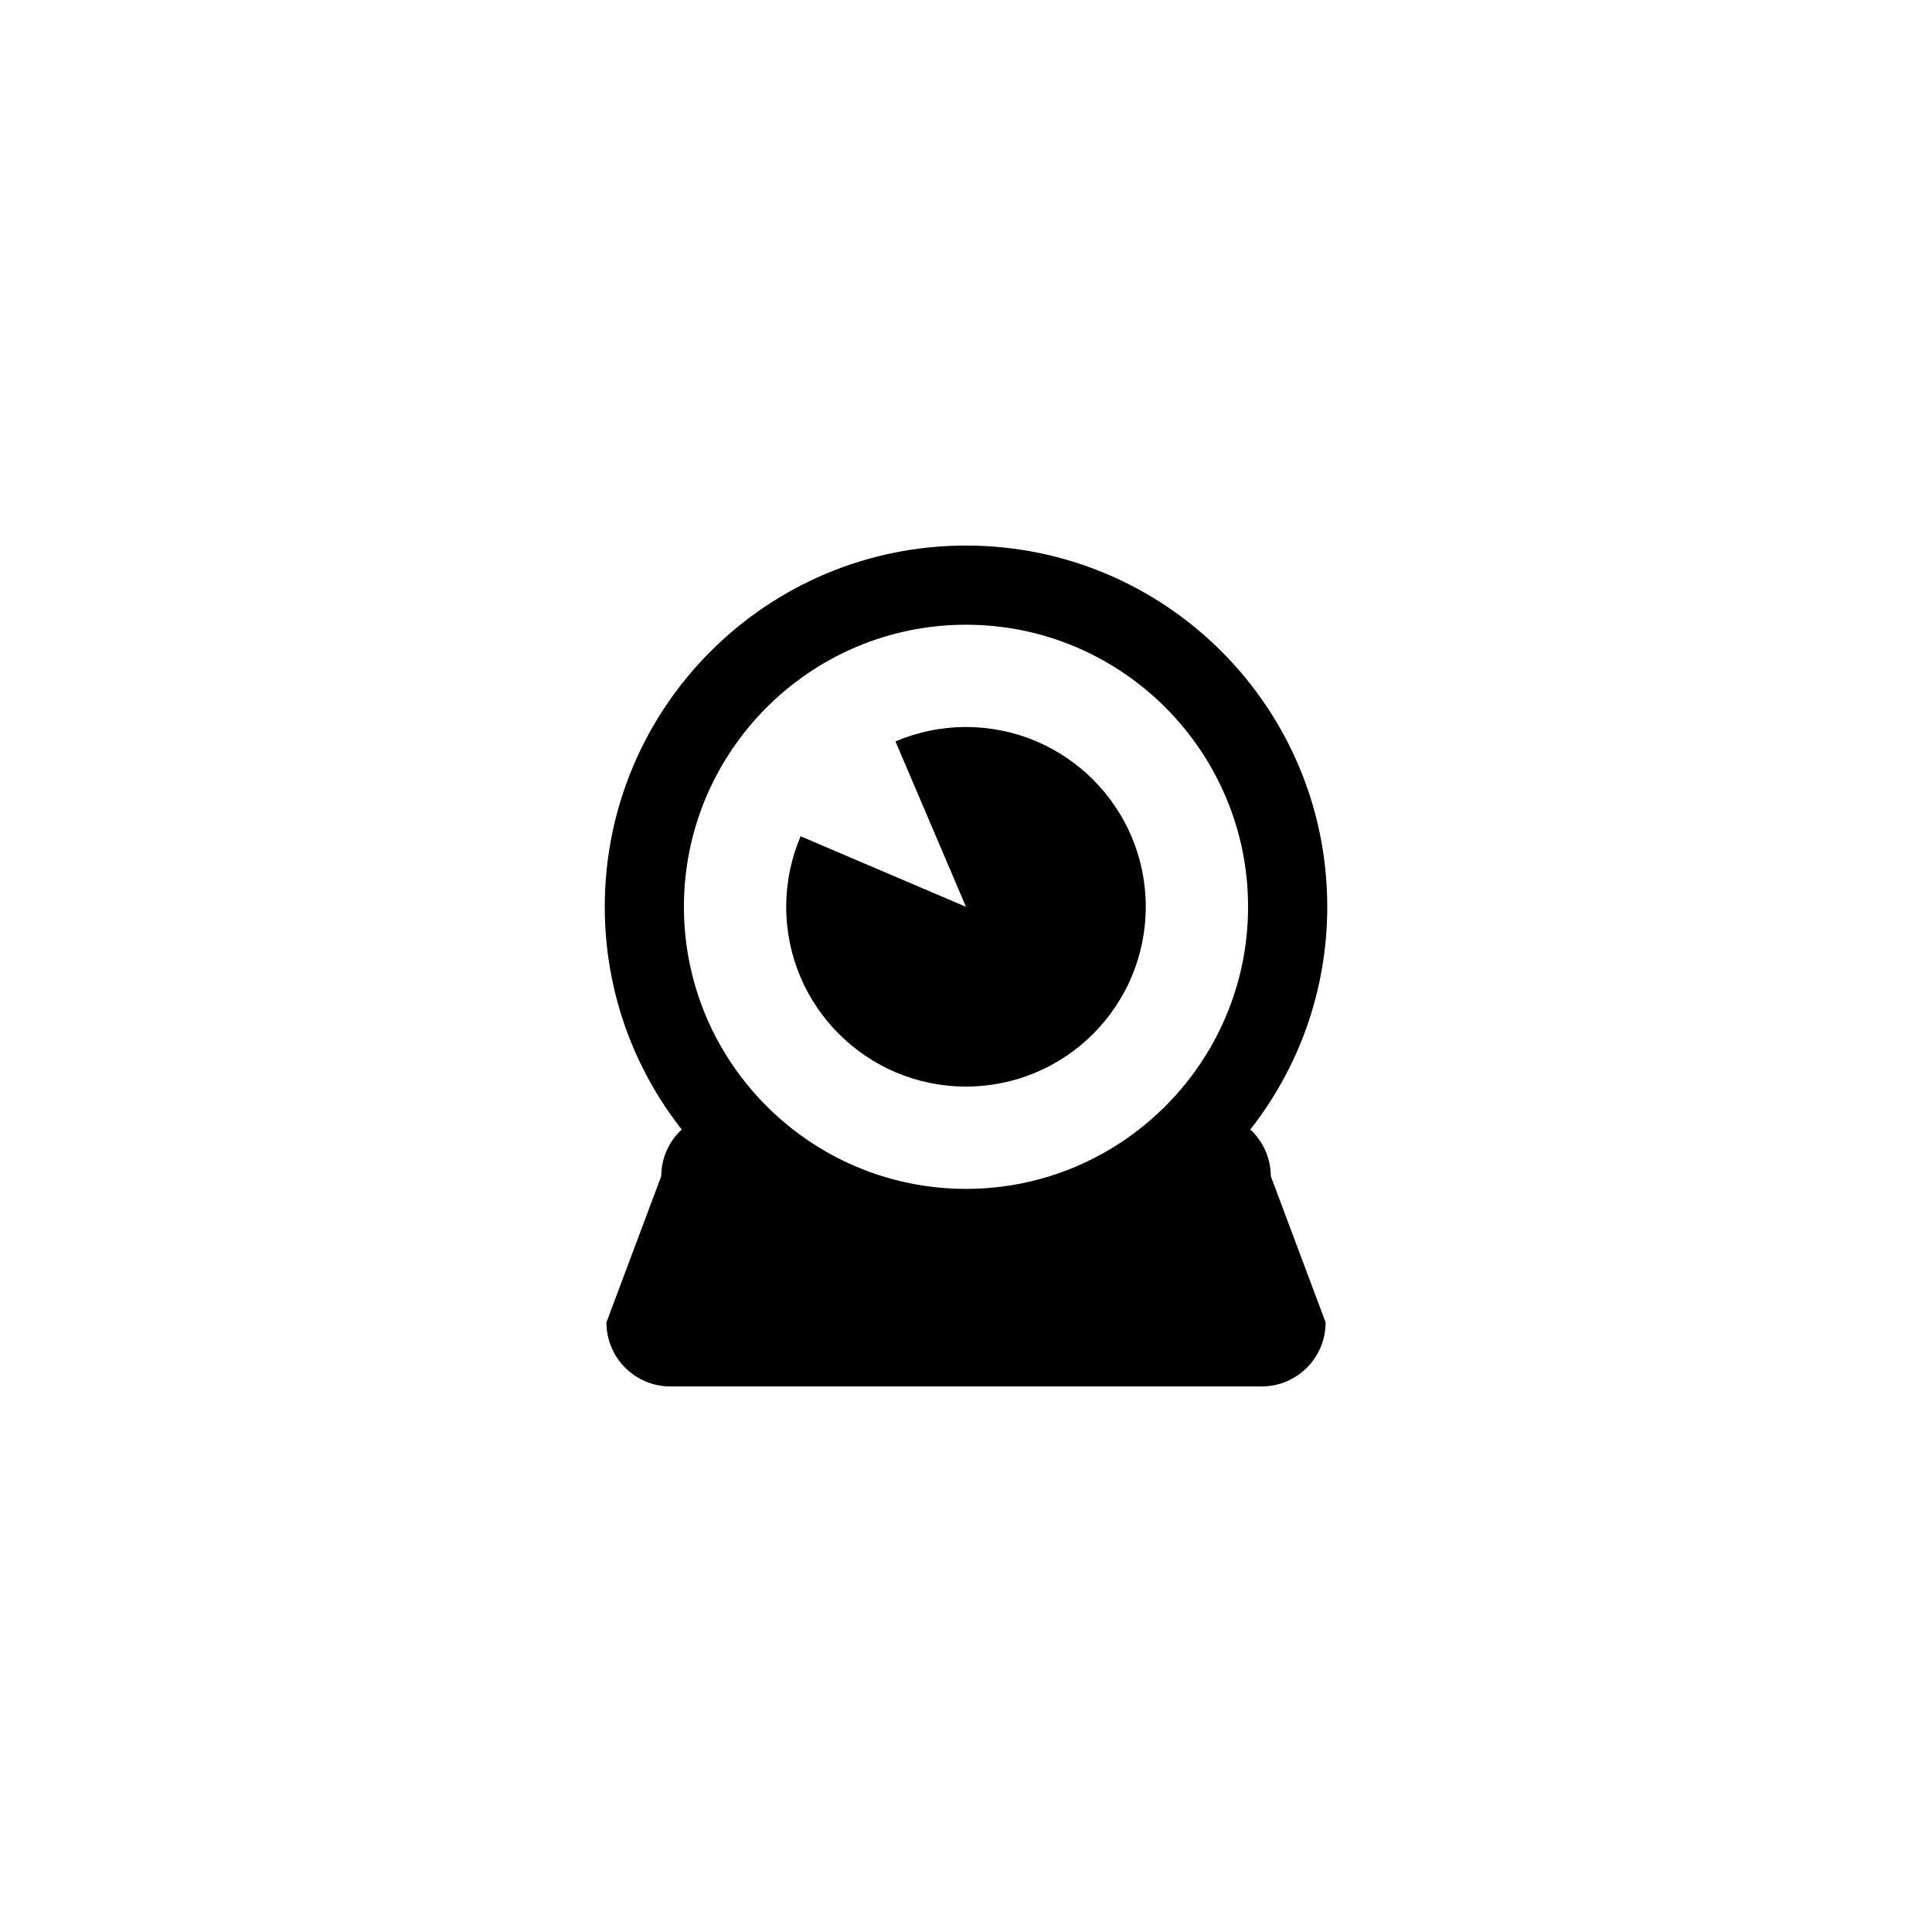 <?xml version="1.0" encoding="UTF-8"?>
<!-- Uploaded to: SVG Repo, www.svgrepo.com, Generator: SVG Repo Mixer Tools -->
<svg fill="#000000" width="800px" height="800px" version="1.1" viewBox="144 144 512 512" xmlns="http://www.w3.org/2000/svg">
 <g>
  <path d="m400 336.67c-6.633 0-12.953 1.363-18.691 3.816l18.688 43.828-43.824-18.691c-2.449 5.738-3.816 12.051-3.816 18.688 0 26.312 21.332 47.641 47.641 47.641 26.309 0 47.641-21.328 47.641-47.641 0.008-26.309-21.328-47.641-47.637-47.641z"/>
  <path d="m475.35 443.33c12.754-16.258 20.387-36.742 20.387-59.016 0-52.871-42.863-95.734-95.734-95.734s-95.734 42.863-95.734 95.734c0 22.277 7.625 42.75 20.387 59.016-3.312 3.094-5.414 7.473-5.414 12.359l-14.535 38.766c0 9.371 7.594 16.965 16.961 16.965h156.68c9.363 0 16.957-7.594 16.957-16.965l-14.531-38.766c-0.012-4.891-2.109-9.262-5.418-12.359zm-75.352 15.734c-41.219 0-74.754-33.531-74.754-74.75s33.535-74.754 74.754-74.754 74.754 33.535 74.754 74.754-33.535 74.75-74.754 74.75z"/>
 </g>
</svg>